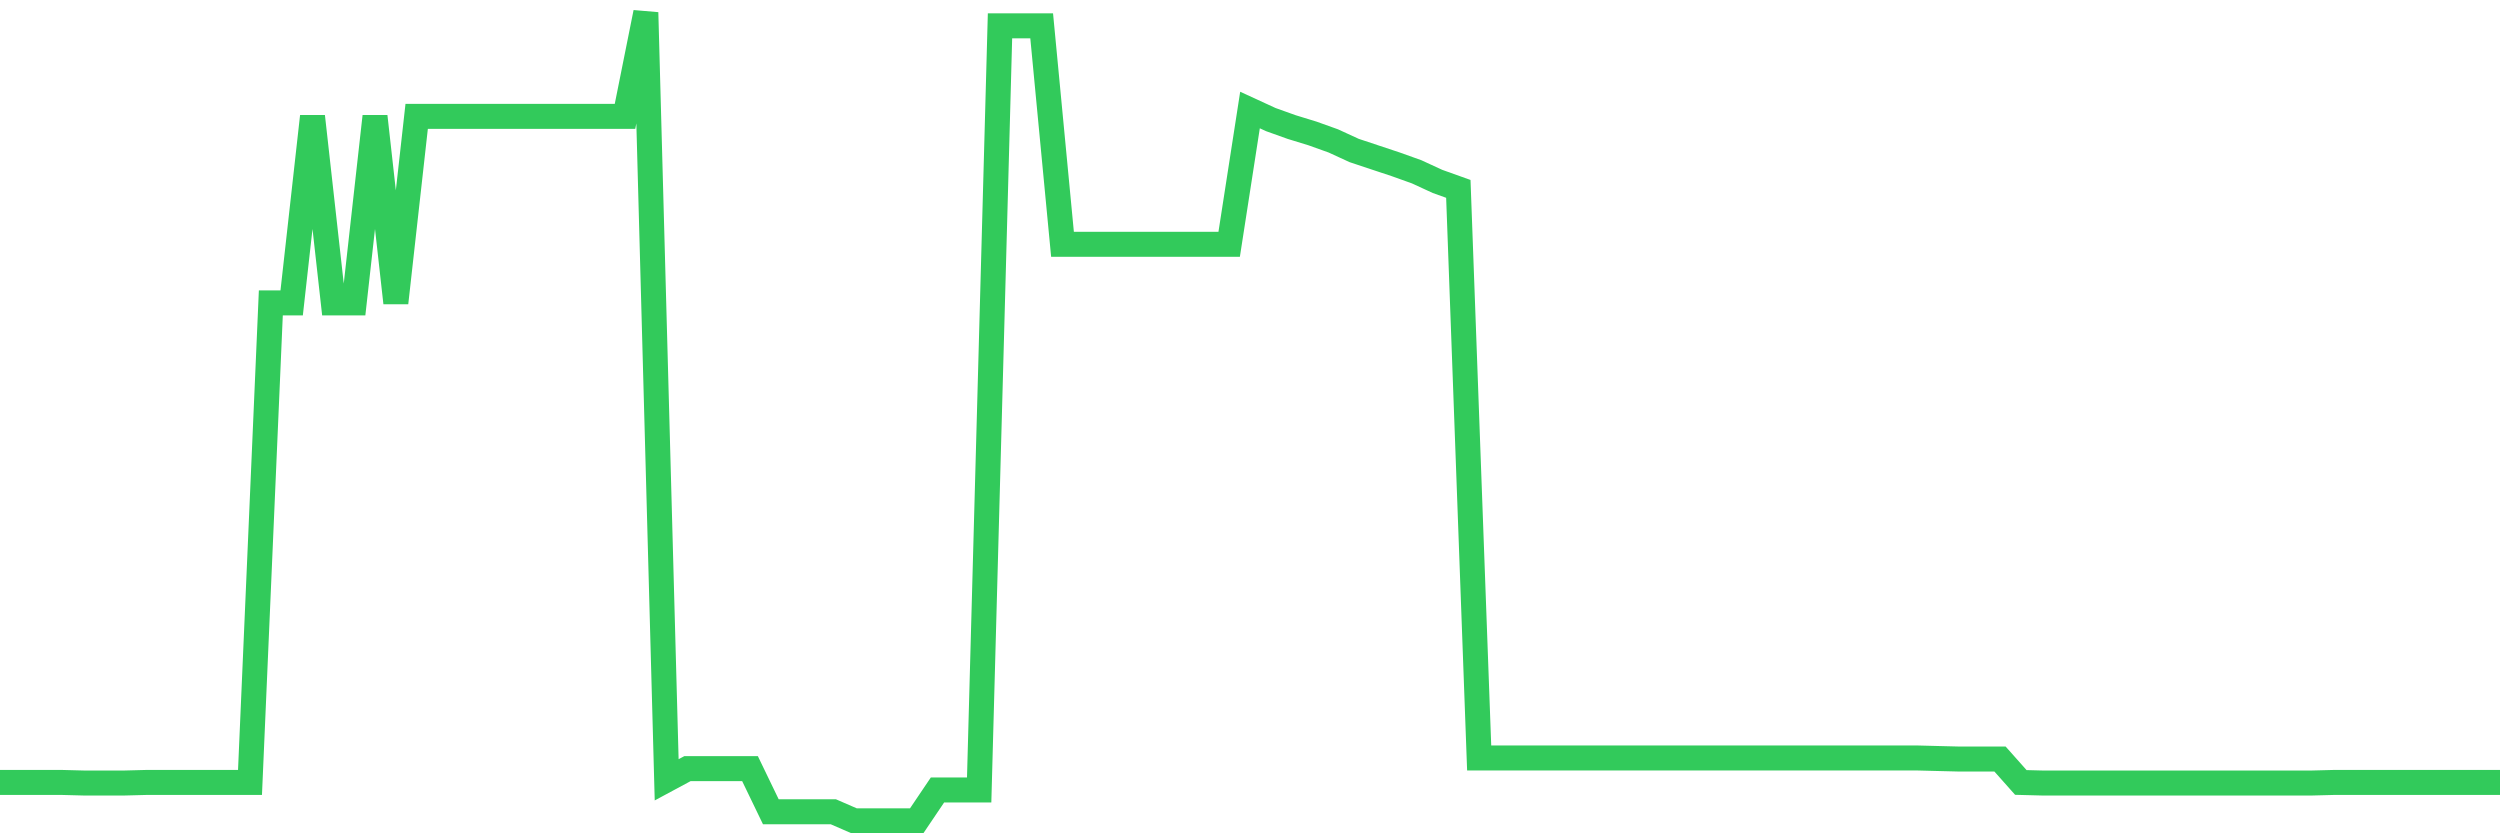 <svg
  xmlns="http://www.w3.org/2000/svg"
  xmlns:xlink="http://www.w3.org/1999/xlink"
  width="120"
  height="40"
  viewBox="0 0 120 40"
  preserveAspectRatio="none"
>
  <polyline
    points="0,37.558 1,37.558 2,37.558 3,37.558 4,37.584 5,37.584 6,37.584 7,37.558 8,37.558 9,37.558 10,37.558 11,37.558 12,37.558 13,14.539 14,14.539 15,5.587 16,14.539 17,14.539 18,5.587 19,14.539 20,5.587 21,5.587 22,5.587 23,5.587 24,5.587 25,5.587 26,5.587 27,5.587 28,5.587 29,5.587 30,5.587 31,0.6 32,37.431 33,36.893 34,36.893 35,36.893 36,36.893 37,38.965 38,38.965 39,38.965 40,38.965 41,39.4 42,39.4 43,39.4 44,39.4 45,37.917 46,37.917 47,37.917 48,1.239 49,1.239 50,1.239 51,11.726 52,11.726 53,11.726 54,11.726 55,11.726 56,11.726 57,11.726 58,11.726 59,11.726 60,5.281 61,5.741 62,6.099 63,6.406 64,6.764 65,7.224 66,7.557 67,7.889 68,8.247 69,8.708 70,9.066 71,36.382 72,36.382 73,36.382 74,36.382 75,36.382 76,36.382 77,36.382 78,36.382 79,36.382 80,36.382 81,36.382 82,36.382 83,36.382 84,36.382 85,36.382 86,36.382 87,36.382 88,36.382 89,36.382 90,36.382 91,36.382 92,36.382 93,36.408 94,36.433 95,36.433 96,36.433 97,37.558 98,37.584 99,37.584 100,37.584 101,37.584 102,37.584 103,37.584 104,37.584 105,37.584 106,37.584 107,37.584 108,37.584 109,37.584 110,37.584 111,37.584 112,37.558 113,37.558 114,37.558 115,37.558 116,37.558 117,37.558 118,37.558 119,37.558 120,37.558"
    fill="none"
    stroke="#32ca5b"
    stroke-width="1.2"
  >
  </polyline>
</svg>